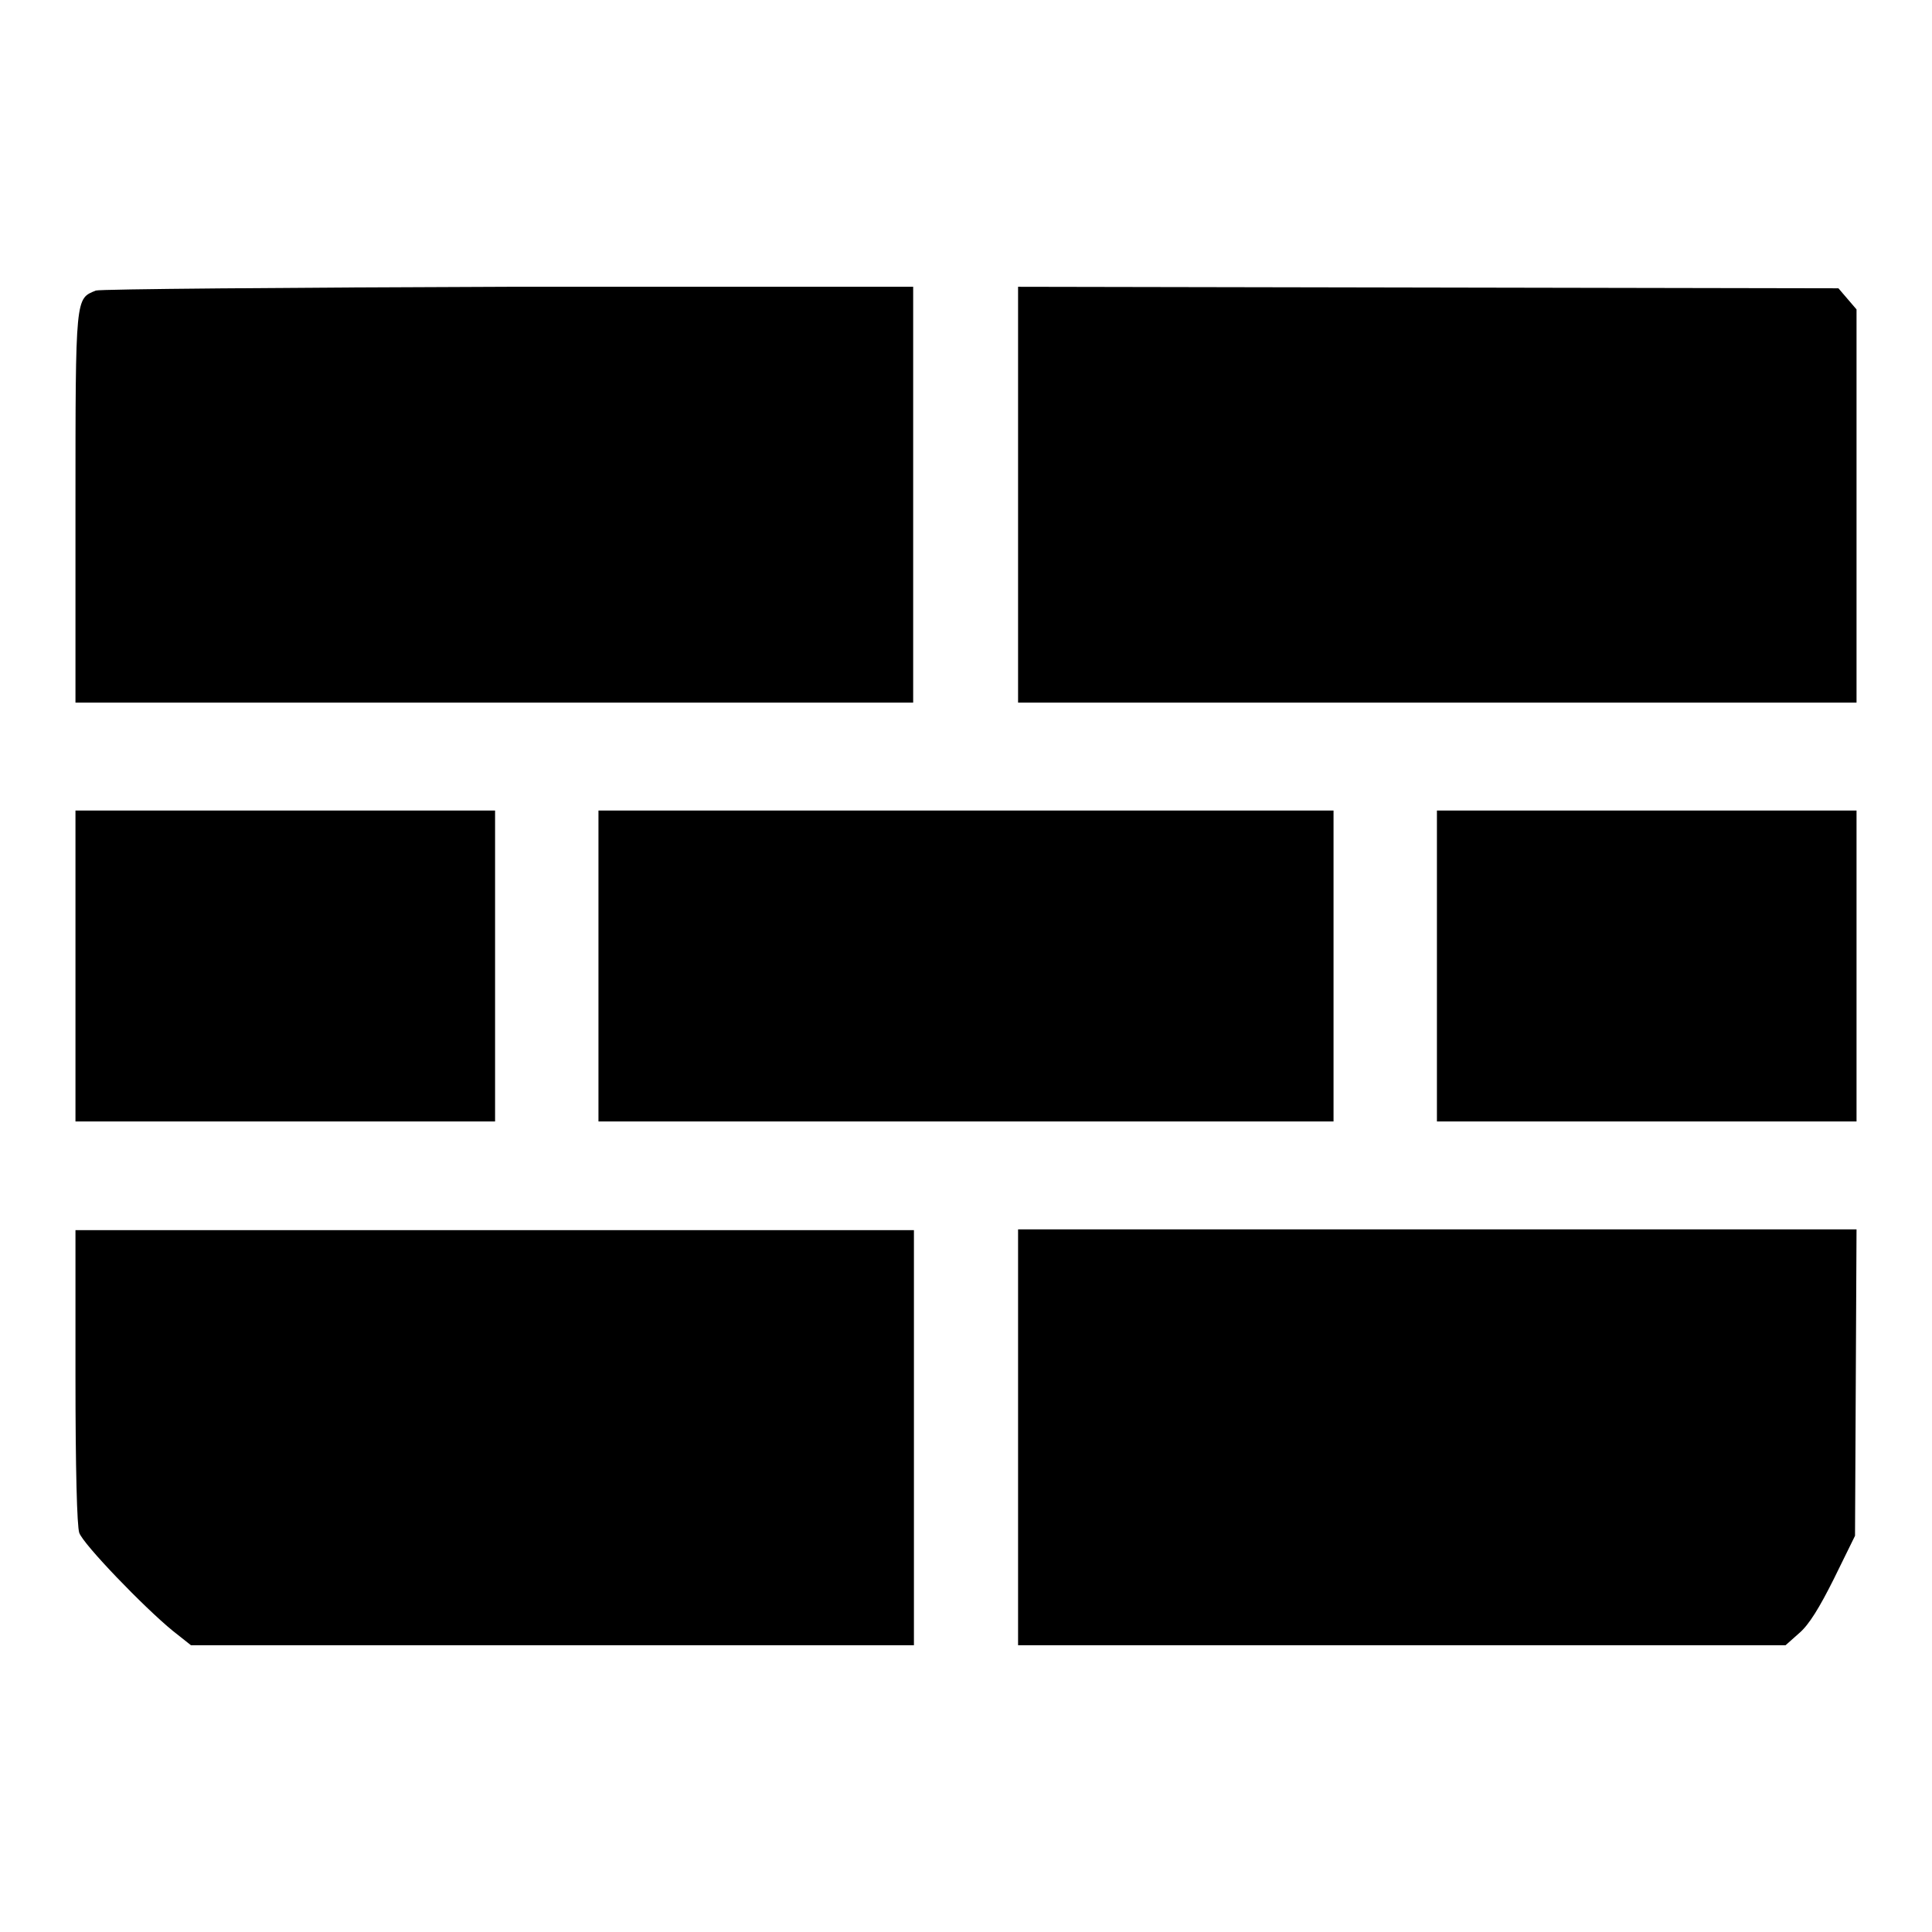 <?xml version="1.0" encoding="utf-8"?>
<!-- Svg Vector Icons : http://www.onlinewebfonts.com/icon -->
<!DOCTYPE svg PUBLIC "-//W3C//DTD SVG 1.1//EN" "http://www.w3.org/Graphics/SVG/1.1/DTD/svg11.dtd">
<svg version="1.1" xmlns="http://www.w3.org/2000/svg" xmlns:xlink="http://www.w3.org/1999/xlink" x="0px" y="0px" viewBox="0 0 256 256" enable-background="new 0 0 256 256" xml:space="preserve">
<g><g><g><path fill="#000000" d="M12.7,38.5C10,39.6,10,39.1,10,67.1v26h55.5h55.5V65.6V38l-53.7,0C37.9,38.1,13.2,38.3,12.7,38.5z"/><path fill="#000000" d="M134.9,65.6v27.5h55.5H246v-26V41l-1.2-1.4l-1.2-1.4l-54.4-0.1L134.9,38V65.6z"/><path fill="#000000" d="M10,128v20.6h27.8h27.8V128v-20.6H37.8H10V128z"/><path fill="#000000" d="M79.3,128v20.6H128h48.7V128v-20.6H128H79.3V128z"/><path fill="#000000" d="M190.4,128v20.6h27.8H246V128v-20.6h-27.8h-27.8V128z"/><path fill="#000000" d="M10,182.3c0,12.4,0.2,19.9,0.5,20.8c0.5,1.5,8.6,9.9,12.4,13l2.4,1.9h47.9h47.9v-27.5v-27.5H65.5H10V182.3z"/><path fill="#000000" d="M134.9,190.4V218h50.9h50.8l1.8-1.6c1.3-1.1,2.7-3.4,4.6-7.2l2.8-5.7l0.1-20.3l0.1-20.3h-55.6h-55.5V190.4z"/></g></g></g>
</svg>